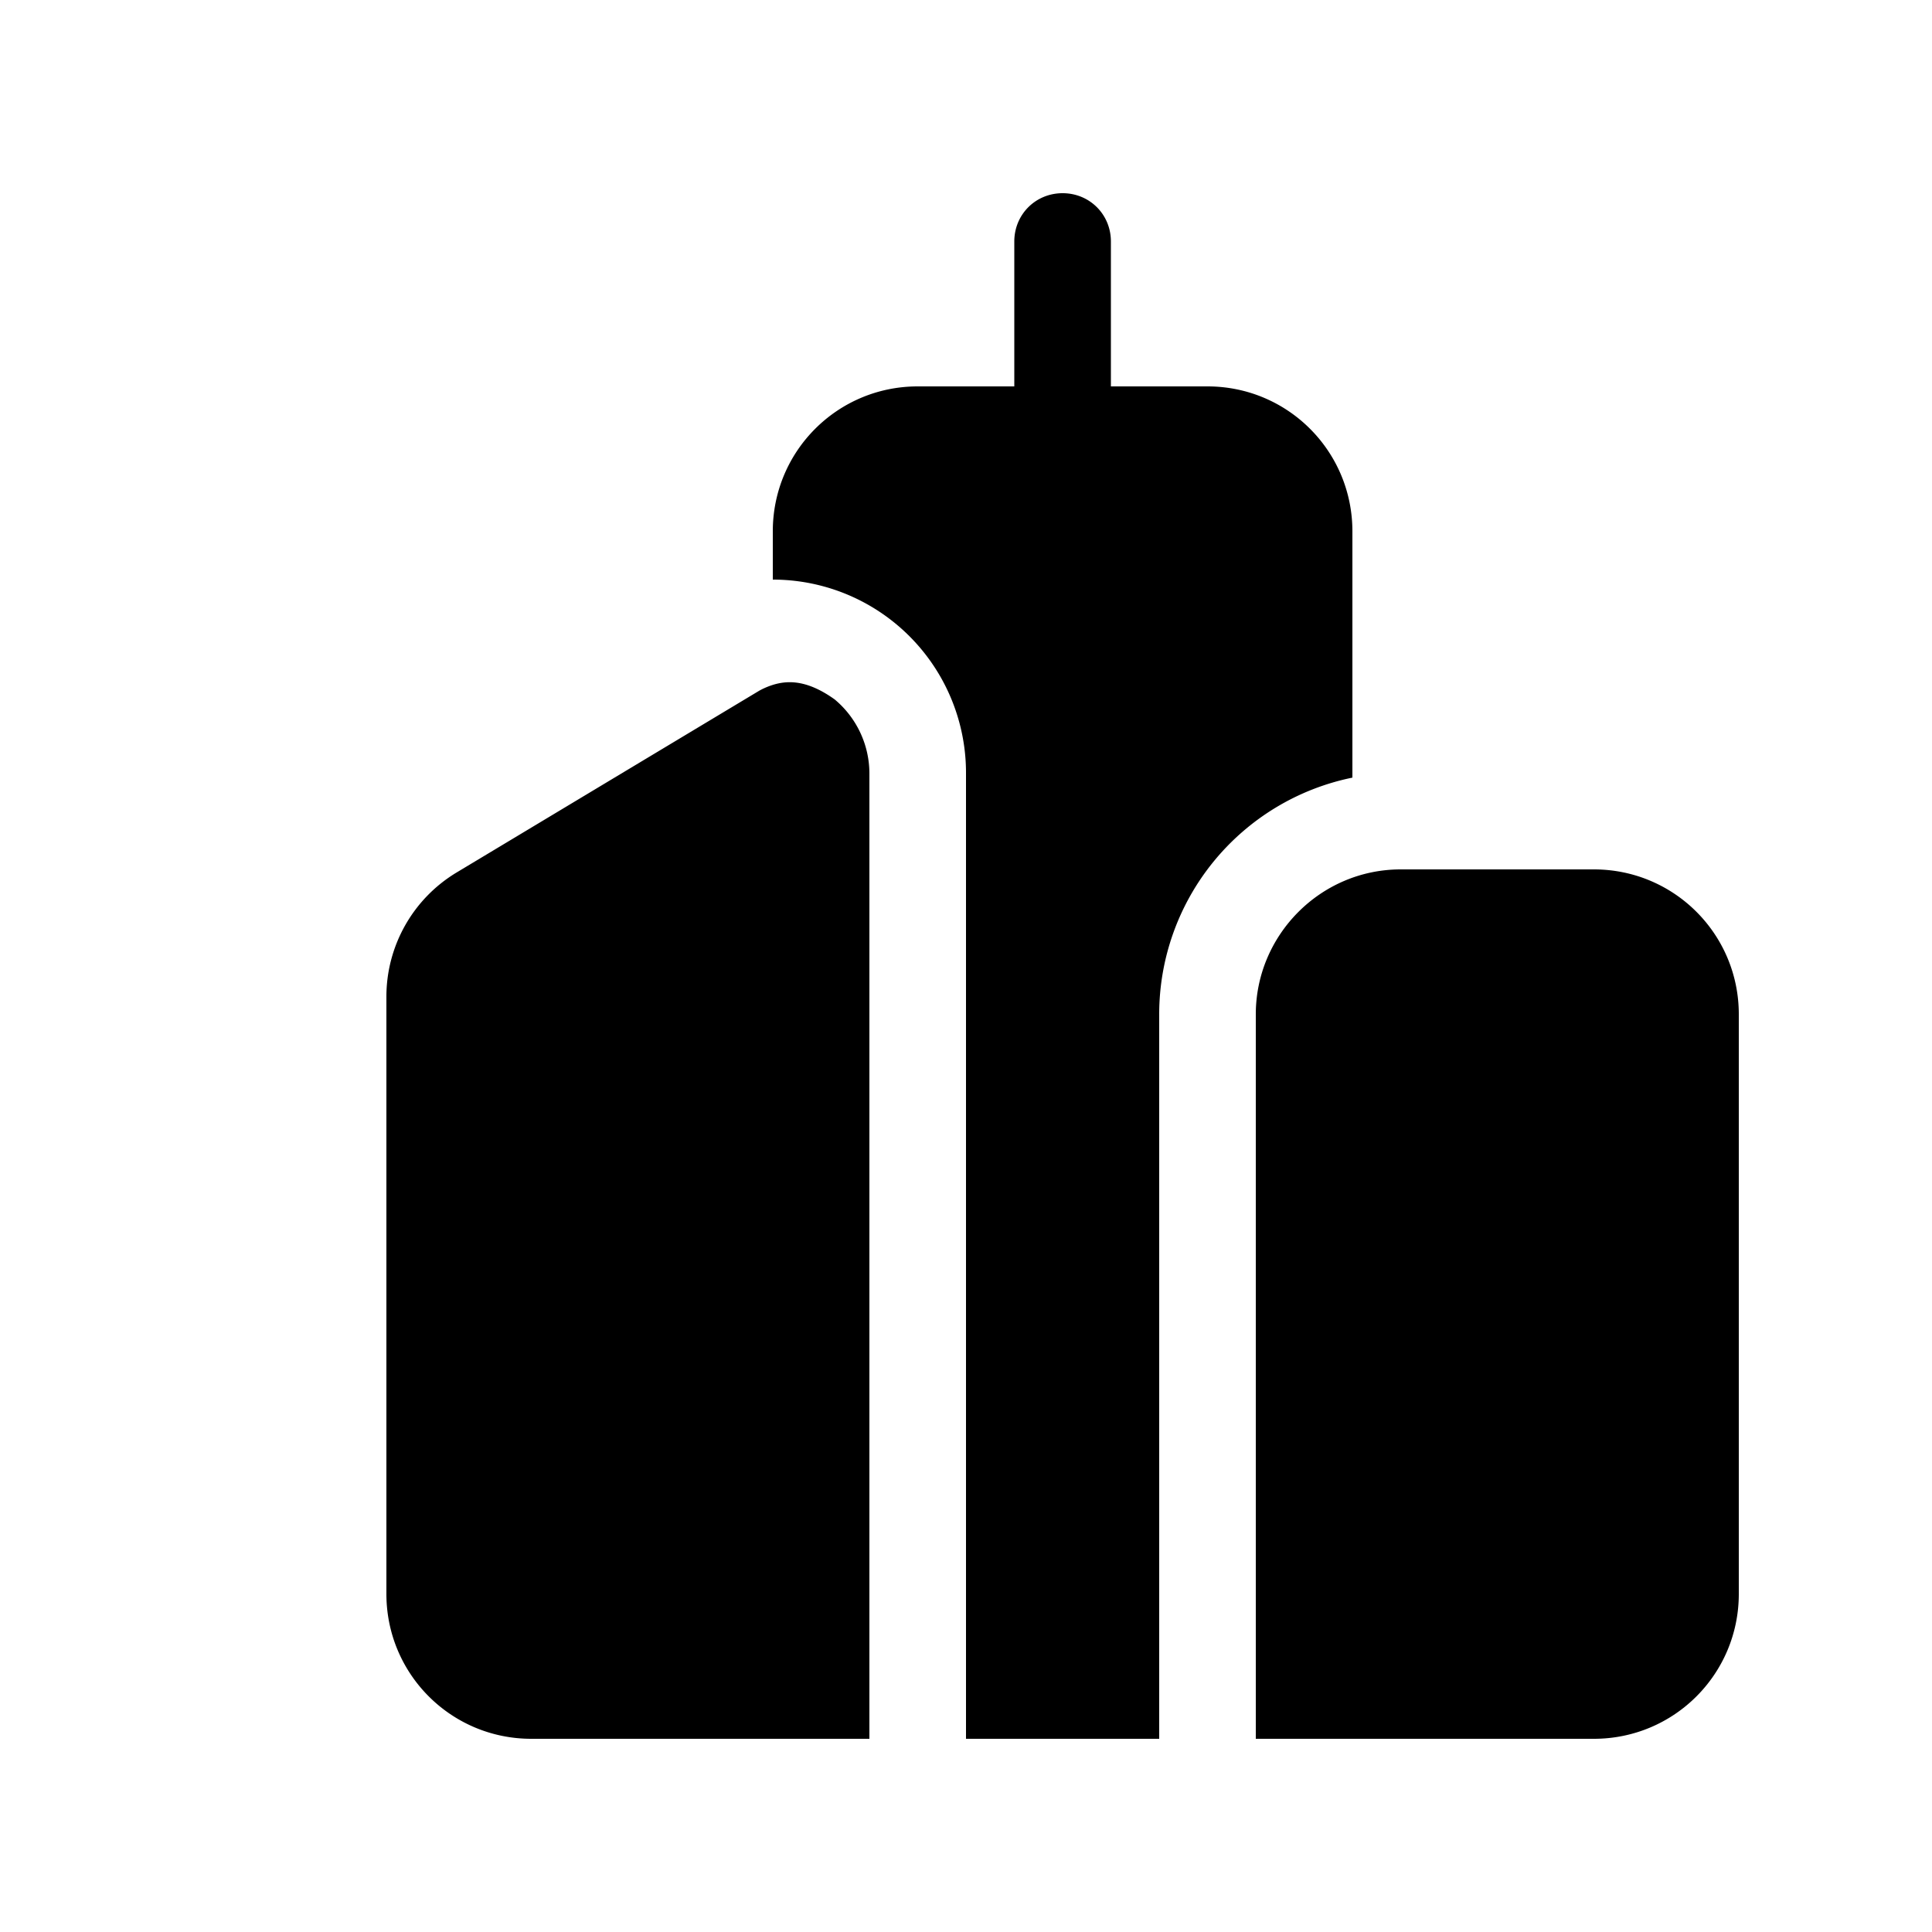 <svg width="20" height="20" viewBox="0 0 20 20" xmlns="http://www.w3.org/2000/svg"><path d="M11 2c.28 0 .5.22.5.5V4h1c.83 0 1.5.67 1.5 1.5v2.55a2.5 2.5 0 0 0-2 2.45V18h-2V8a2 2 0 0 0-2-2v-.5C8 4.67 8.67 4 9.5 4h1V2.5c0-.28.22-.5.5-.5ZM8.64 7.24c-.28-.2-.48-.2-.64-.15a.77.77 0 0 0-.14.06L4.73 9.03A1.5 1.5 0 0 0 4 10.32v6.18c0 .83.67 1.5 1.5 1.5H9V8a1 1 0 0 0-.36-.76ZM15.5 9h-1c-.83 0-1.5.68-1.5 1.5V18h3.5c.83 0 1.5-.67 1.5-1.5v-6c0-.83-.67-1.5-1.5-1.5h-1Z"/></svg>